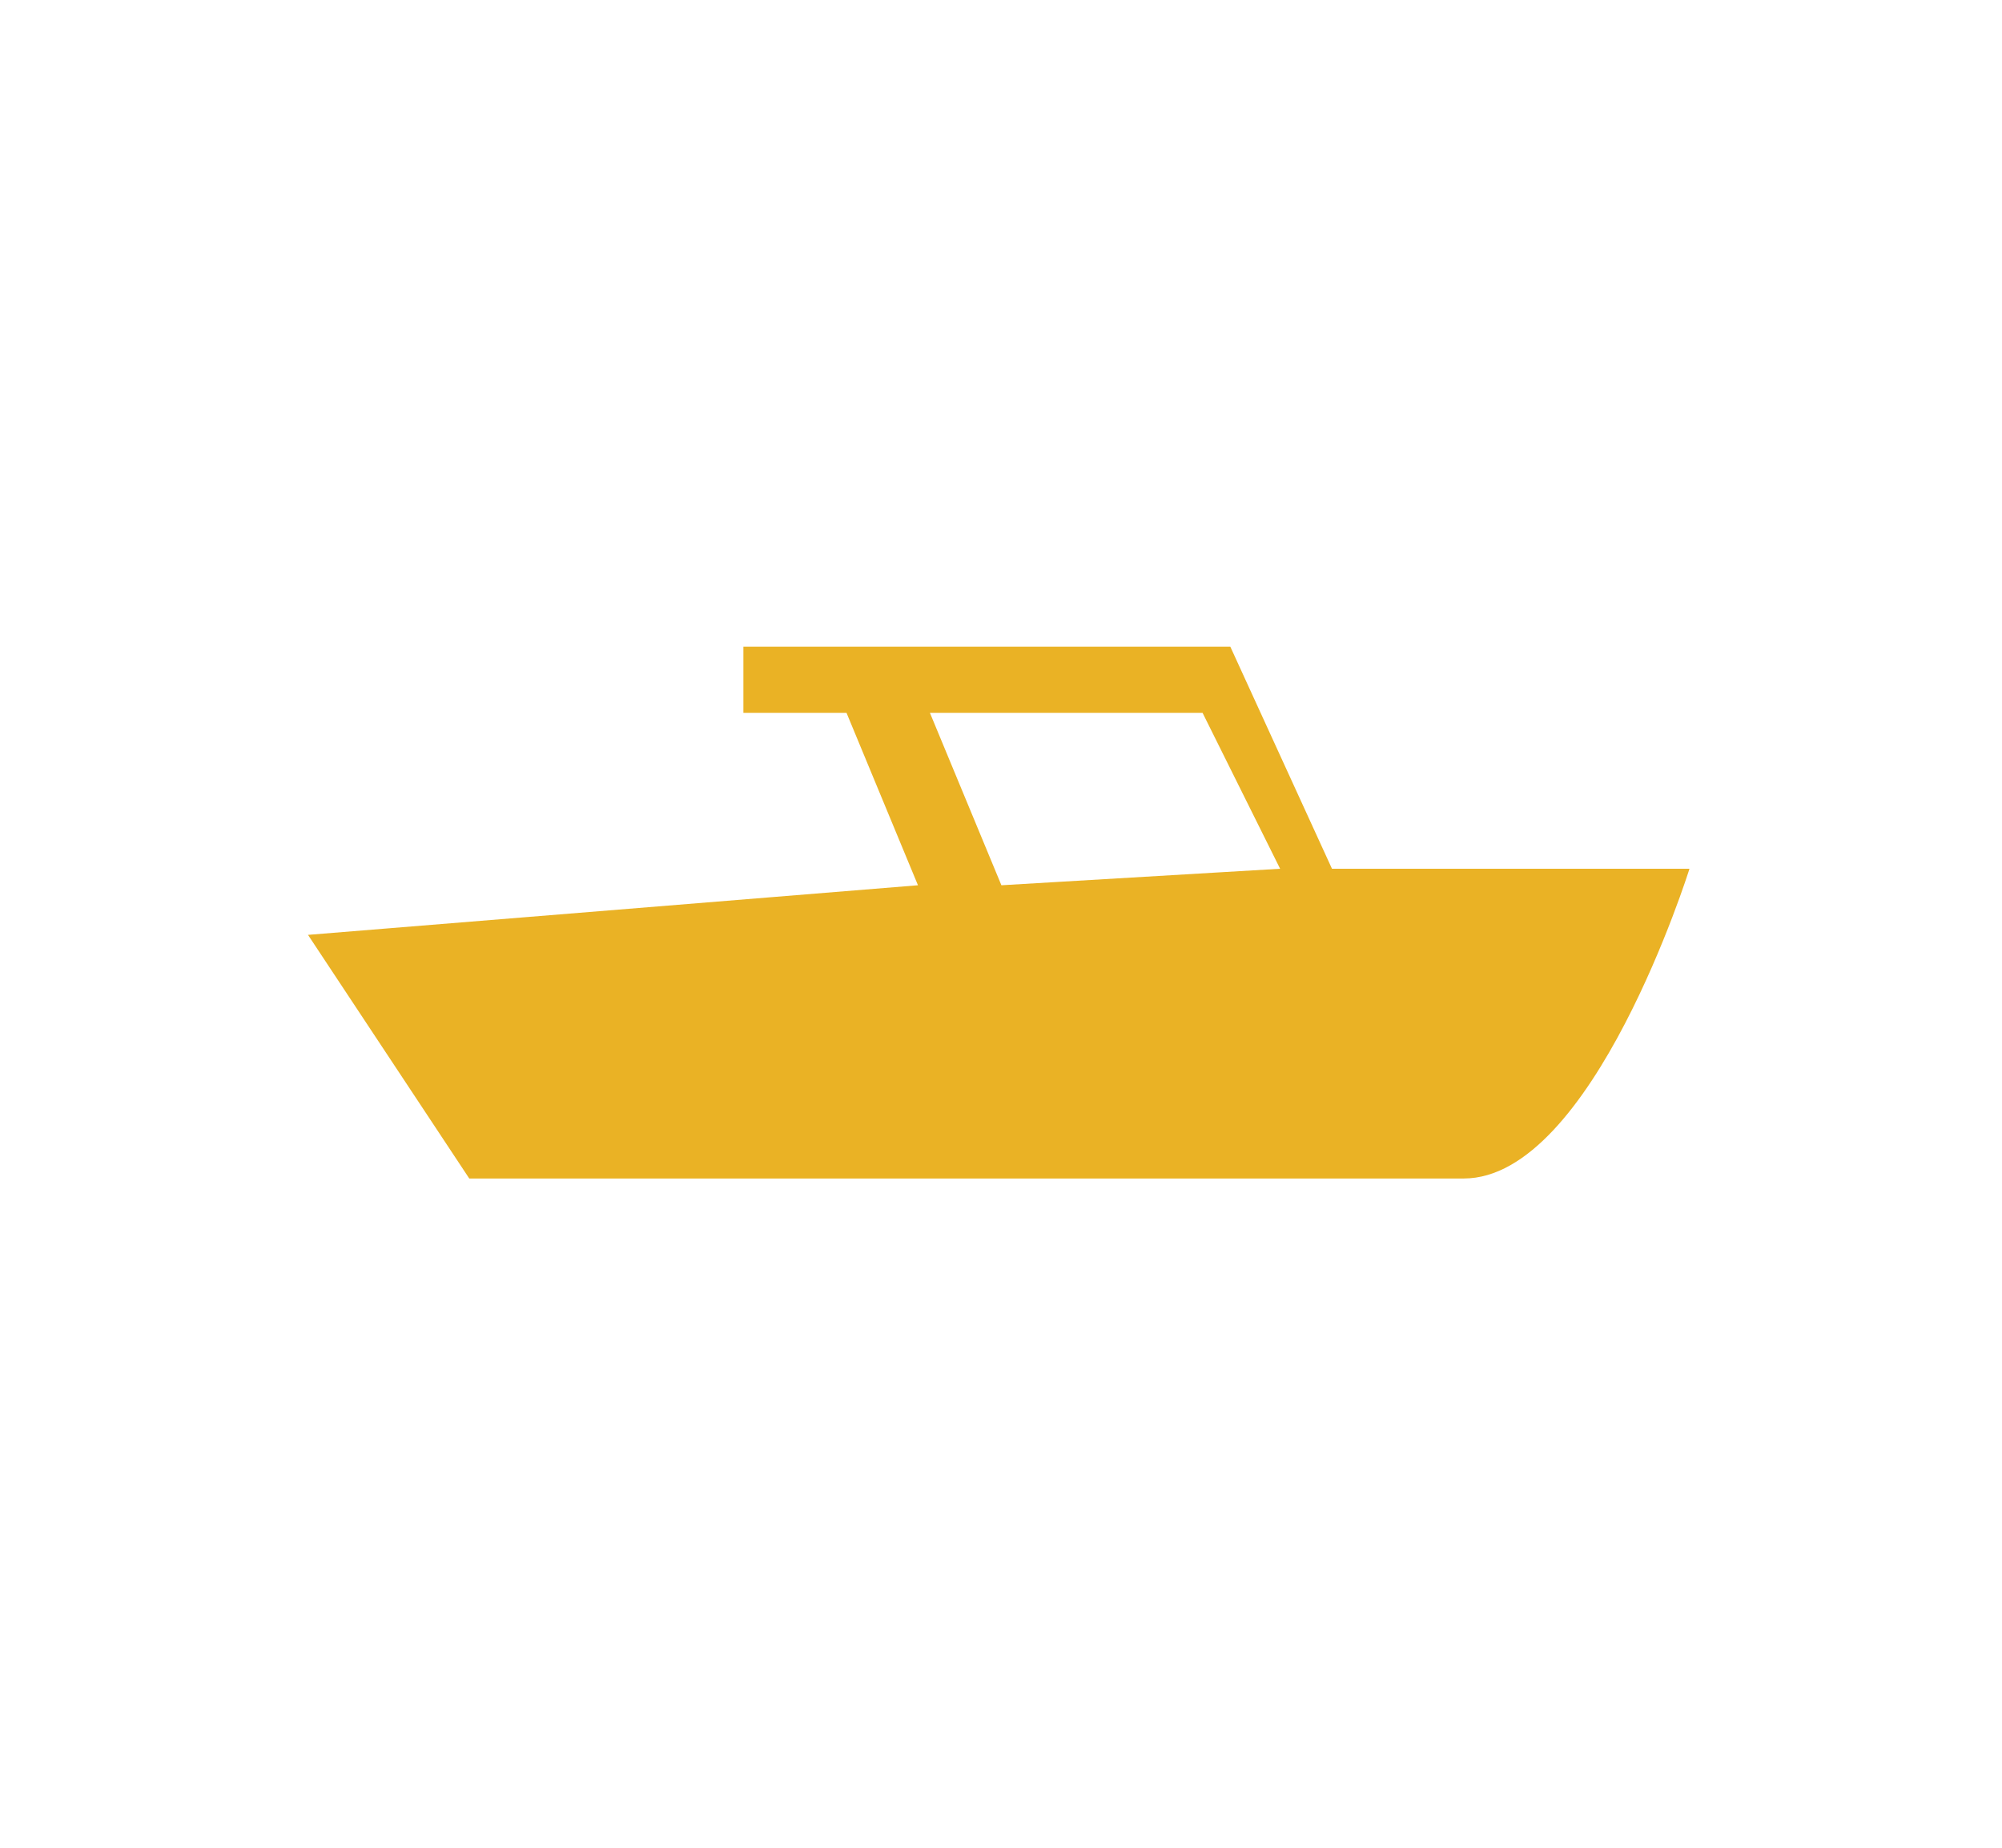<?xml version="1.0" encoding="UTF-8" standalone="no"?>
<svg width="65px" height="60px" viewBox="0 0 65 60" version="1.1" xmlns="http://www.w3.org/2000/svg" xmlns:xlink="http://www.w3.org/1999/xlink" xmlns:sketch="http://www.bohemiancoding.com/sketch/ns">
    <!-- Generator: Sketch 3.0.1 (7597) - http://www.bohemiancoding.com/sketch -->
    <title>charters</title>
    <description>Created with Sketch.</description>
    <defs></defs>
    <g id="Page-1" stroke="none" stroke-width="1" fill="none" fill-rule="evenodd" sketch:type="MSPage">
        <path d="M32.513,28.746 L30.192,23.147 L31.381,23.147 L39.044,23.147 L41.562,28.21 L32.513,28.746 Z M43.246,28.21 L39.946,21 L31.378,21 L26.809,21 L24.136,21 L24.136,23.147 L27.484,23.147 L29.804,28.746 L10,30.357 L15.236,38.268 L47.523,38.268 C51.71,38.268 54.853,28.21 54.853,28.21 L43.246,28.21 Z" id="Fill-10" fill="#EAB225" sketch:type="MSShapeGroup"></path>
    </g>
</svg>